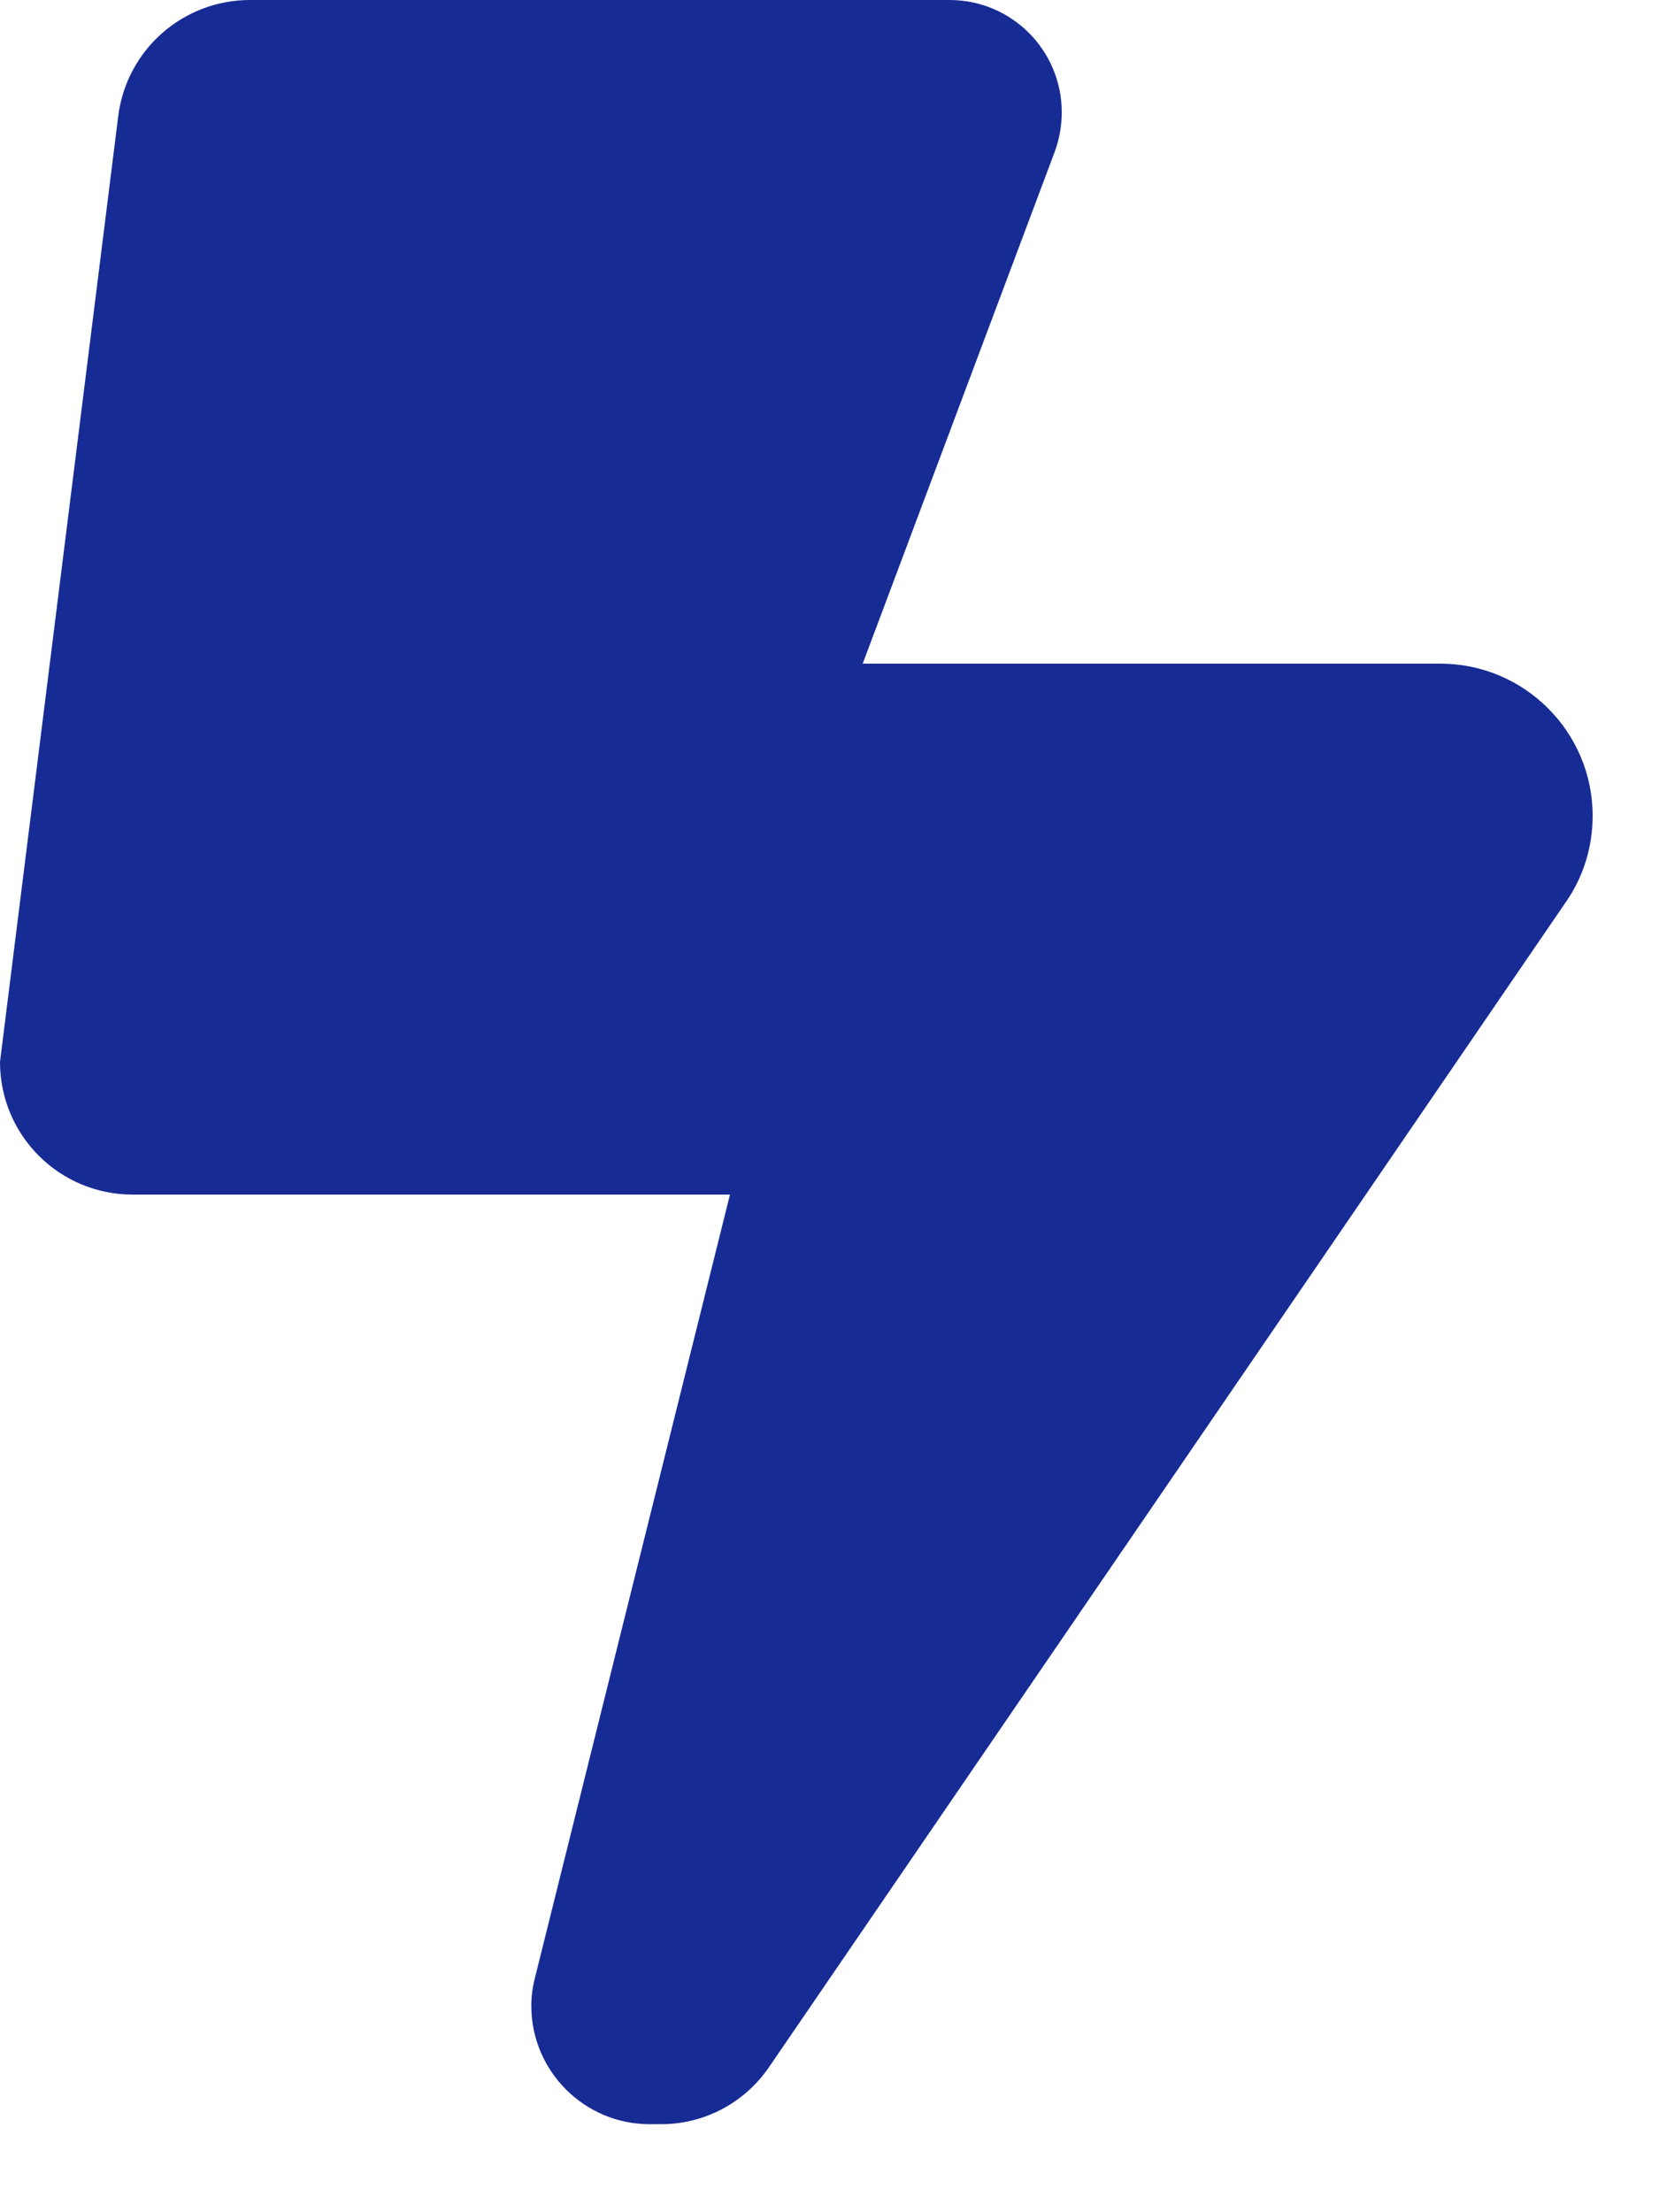 <?xml version="1.0" encoding="utf-8"?>
<svg xmlns="http://www.w3.org/2000/svg" fill="none" height="100%" overflow="visible" preserveAspectRatio="none" style="display: block;" viewBox="0 0 15 20" width="100%">
<path d="M0 9.6L1.069 1.05C1.144 0.45 1.654 0 2.261 0H8.584C9.146 0 9.6 0.454 9.6 1.016C9.6 1.136 9.578 1.26 9.536 1.373L7.8 6H13.024C13.781 6 14.4 6.615 14.4 7.376C14.4 7.654 14.318 7.924 14.16 8.152L6.952 18.69C6.731 19.012 6.367 19.204 5.981 19.204H5.872C5.284 19.204 4.804 18.724 4.804 18.135C4.804 18.049 4.815 17.962 4.838 17.876L6.6 10.8H1.2C0.536 10.8 0 10.264 0 9.6Z" fill="#172B95" id="Vector"/>
</svg>